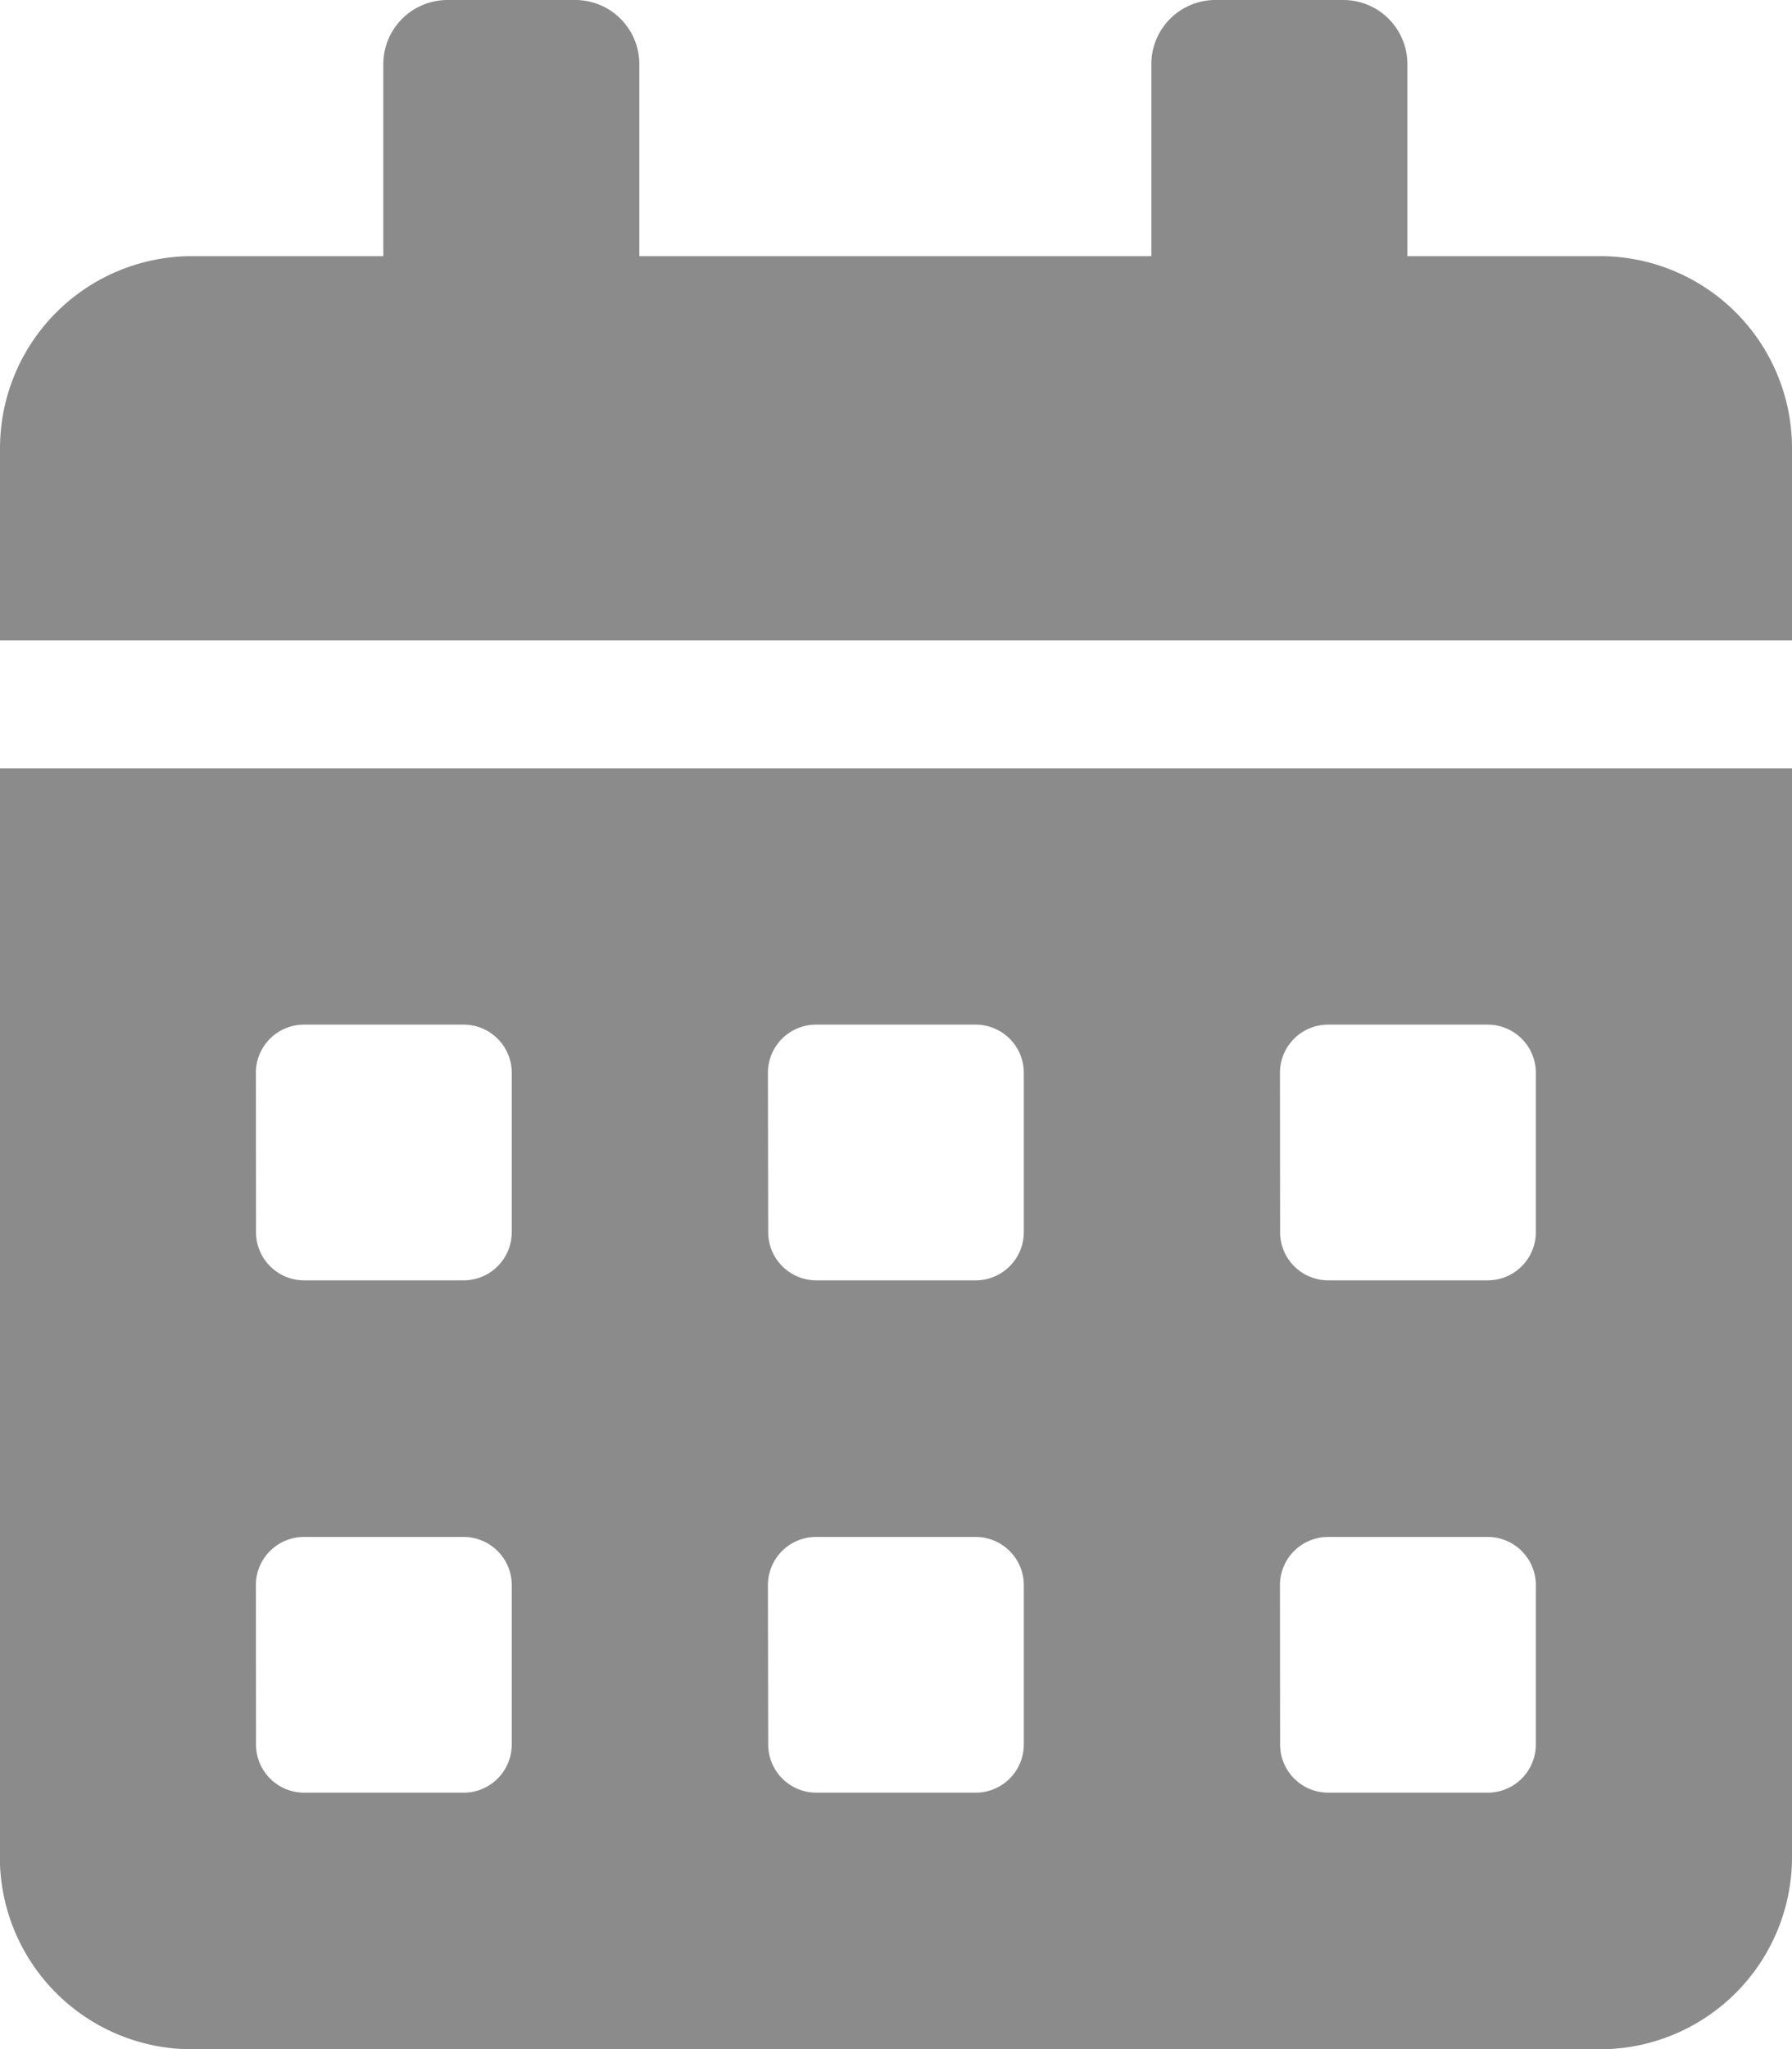 <svg xmlns="http://www.w3.org/2000/svg" width="12.249" height="14" viewBox="0 0 12.249 14">
  <path id="calendar" d="M27.817,600.131H26.5v-1.313a.438.438,0,0,0-.438-.437h-.875a.438.438,0,0,0-.437.437v1.313h-3.5v-1.313a.438.438,0,0,0-.437-.437h-.875a.439.439,0,0,0-.438.437v1.313H18.193a1.313,1.313,0,0,0-1.313,1.313v1.312H29.129v-1.312A1.312,1.312,0,0,0,27.817,600.131Zm-9.188,9.078a.329.329,0,0,1,.328-.328h1.093a.329.329,0,0,1,.328.328V610.3a.329.329,0,0,1-.328.328H18.958a.329.329,0,0,1-.328-.328Zm0-3.5a.329.329,0,0,1,.328-.328h1.093a.329.329,0,0,1,.328.328V606.8a.329.329,0,0,1-.328.328H18.958a.329.329,0,0,1-.328-.328Zm3.5,3.5a.329.329,0,0,1,.327-.328h1.094a.329.329,0,0,1,.328.328V610.3a.329.329,0,0,1-.328.328H22.458a.329.329,0,0,1-.327-.328Zm0-3.5a.329.329,0,0,1,.327-.328h1.094a.329.329,0,0,1,.328.328V606.8a.329.329,0,0,1-.328.328H22.458a.329.329,0,0,1-.327-.328Zm3.5,3.5a.329.329,0,0,1,.328-.328h1.093a.329.329,0,0,1,.328.328V610.3a.329.329,0,0,1-.328.328H25.958a.329.329,0,0,1-.328-.328Zm0-3.5a.329.329,0,0,1,.328-.328h1.093a.329.329,0,0,1,.328.328V606.8a.329.329,0,0,1-.328.328H25.958a.329.329,0,0,1-.328-.328Zm-8.75,5.359a1.313,1.313,0,0,0,1.313,1.313h9.625a1.313,1.313,0,0,0,1.312-1.313V603.63H16.88Z" transform="translate(-16.88 -598.381)" fill="#8b8b8b"/>
</svg>
